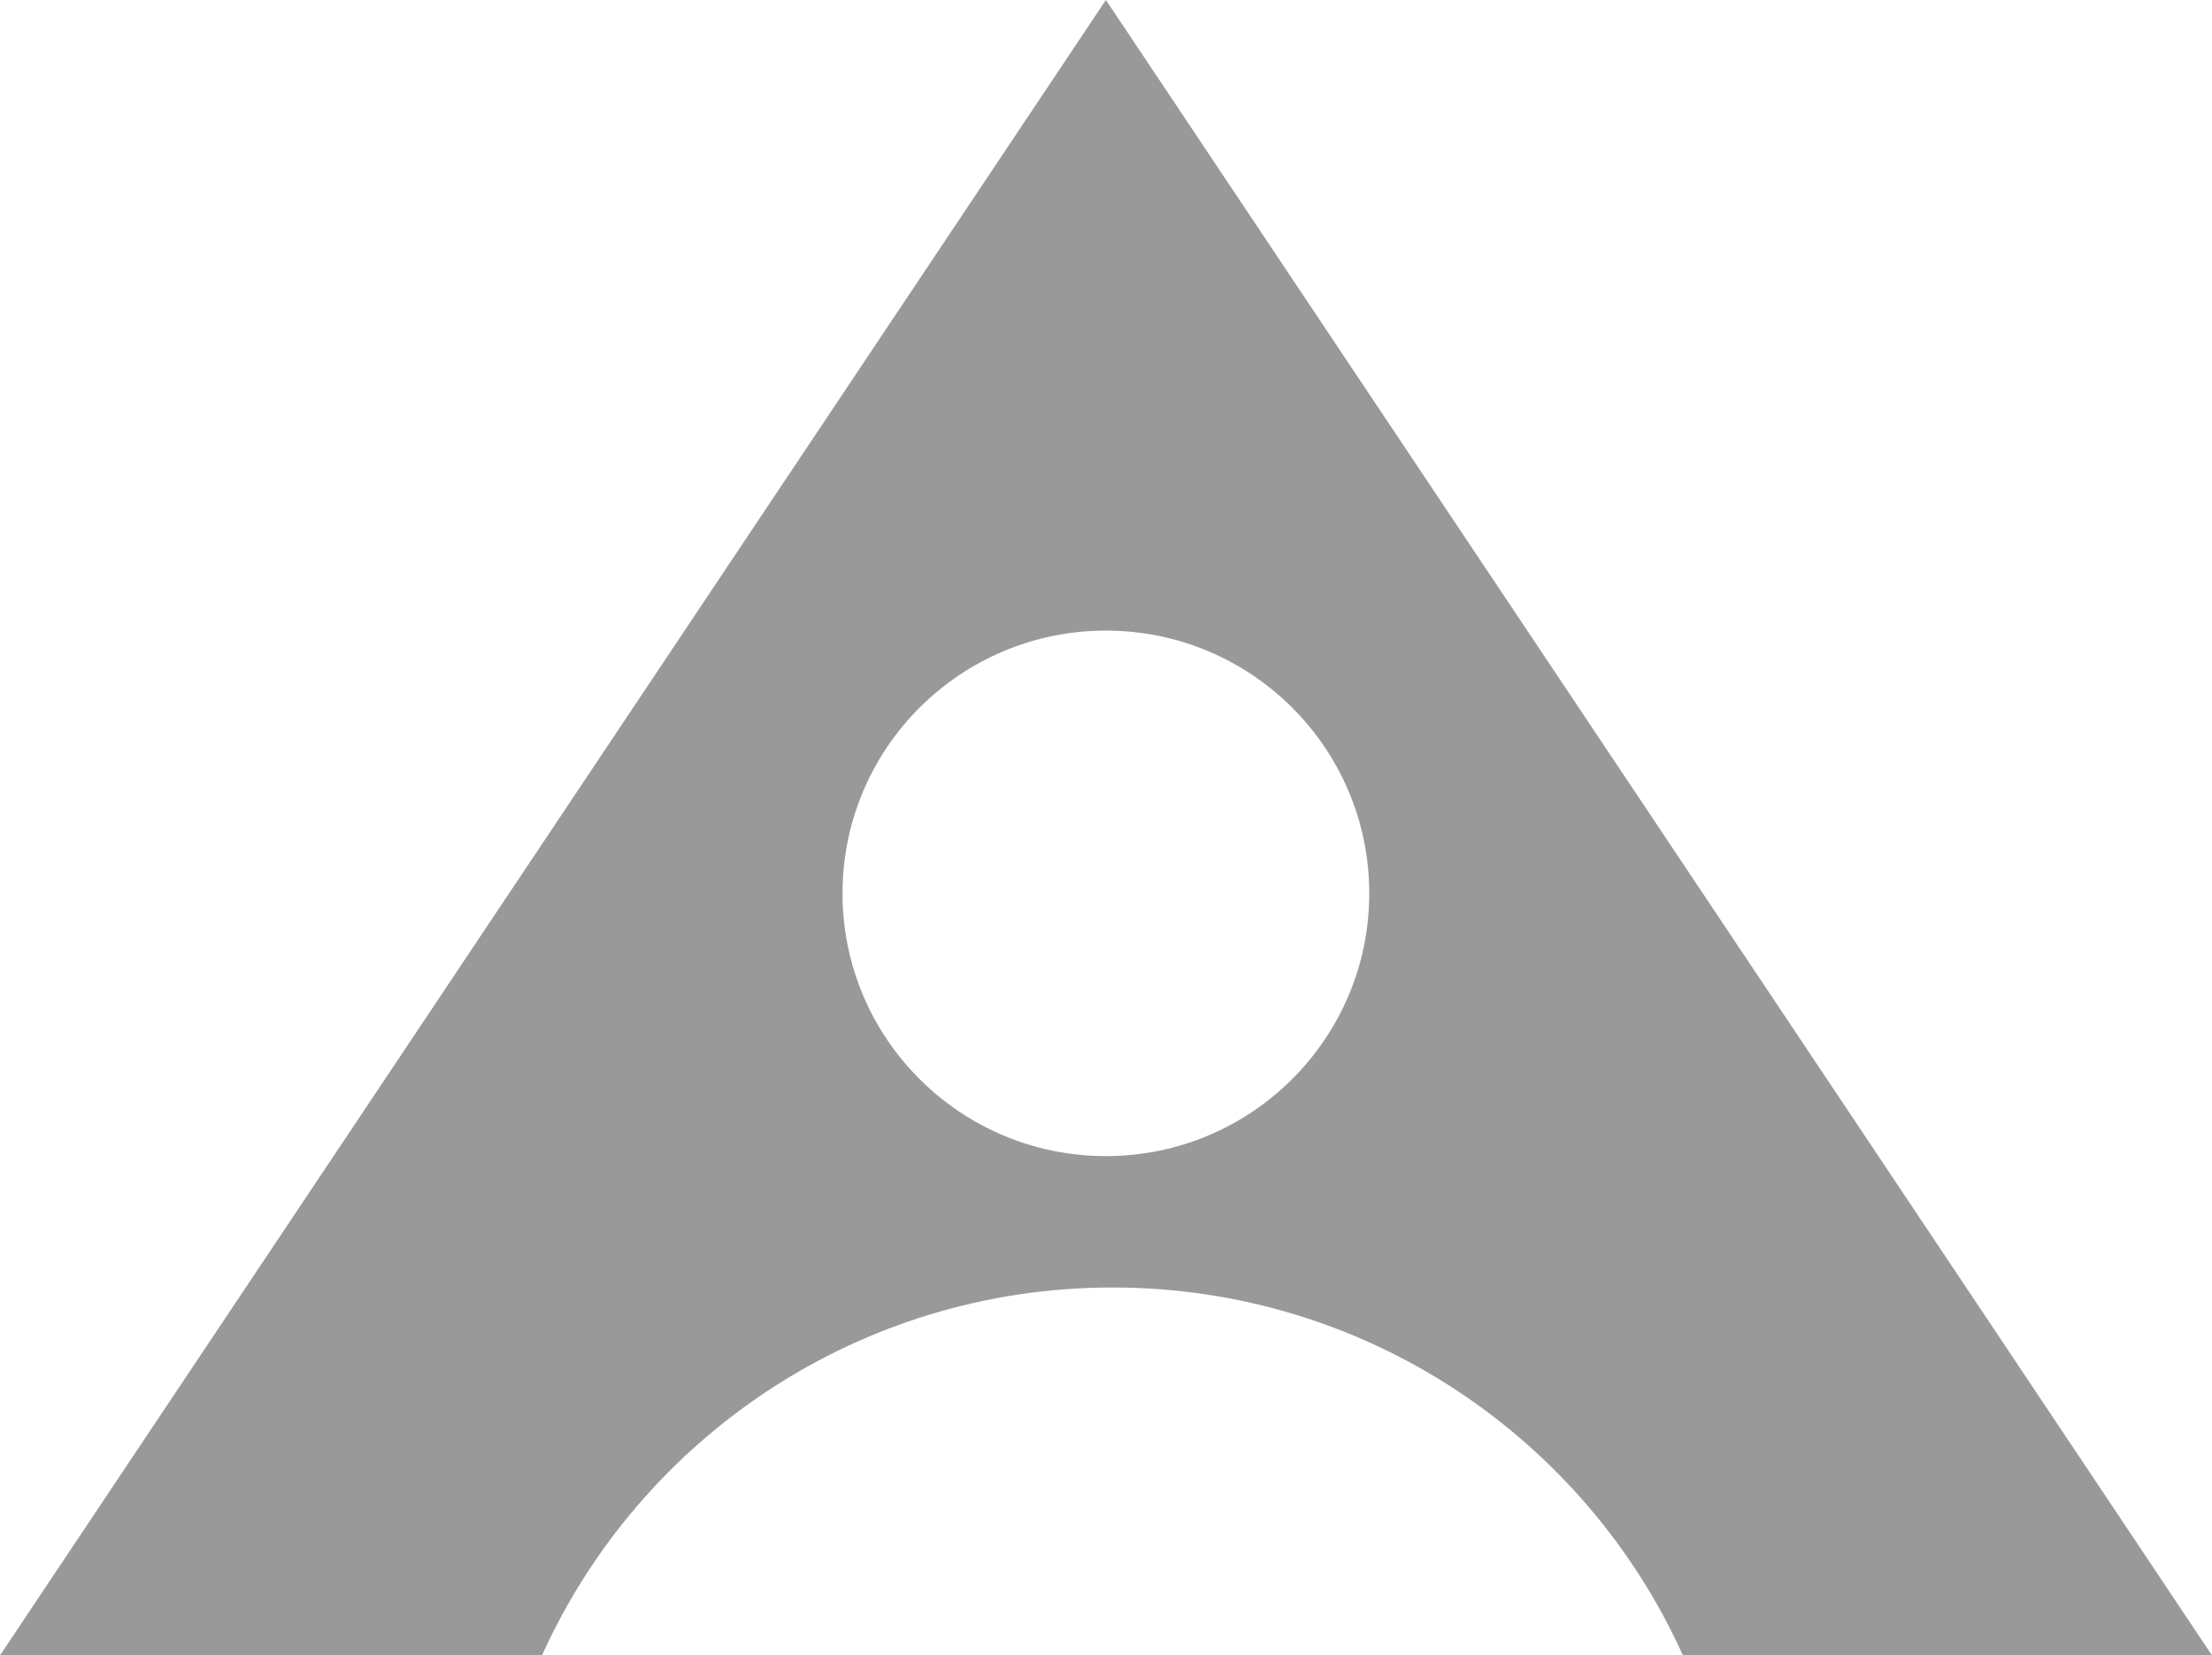 <?xml version="1.0" encoding="utf-8"?>
<!-- Generator: Adobe Illustrator 16.0.0, SVG Export Plug-In . SVG Version: 6.00 Build 0)  -->
<!DOCTYPE svg PUBLIC "-//W3C//DTD SVG 1.1//EN" "http://www.w3.org/Graphics/SVG/1.1/DTD/svg11.dtd">
<svg version="1.1" id="Layer_1" xmlns="http://www.w3.org/2000/svg" xmlns:xlink="http://www.w3.org/1999/xlink" x="0px" y="0px"
	 width="121.525px" height="90.922px" viewBox="0 0 121.525 90.922" enable-background="new 0 0 121.525 90.922"
	 xml:space="preserve">
<g id="_x31_280-ally2017-features" transform="translate(-483, -133)">
	<g id="blackboardAlly" transform="translate(483, 133)">
		<g id="allyLogo" transform="translate(0, 44.16)">
			<g id="Group-6" transform="translate(0, 15.47)">
				<path id="Fill-4" fill="#999" d="M0,31.292h29.776c5.381-11.912,17.392-20.207,31.343-20.207s25.96,8.295,31.341,20.207
					h29.065L60.757-59.631L0,31.292z M46.287-10.562c0-7.971,6.479-14.432,14.47-14.432c7.99,0,14.468,6.461,14.468,14.432
					c0,7.97-6.478,14.431-14.468,14.431C52.766,3.869,46.287-2.592,46.287-10.562L46.287-10.562z"/>
			</g>
		</g>
	</g>
</g>
</svg>
